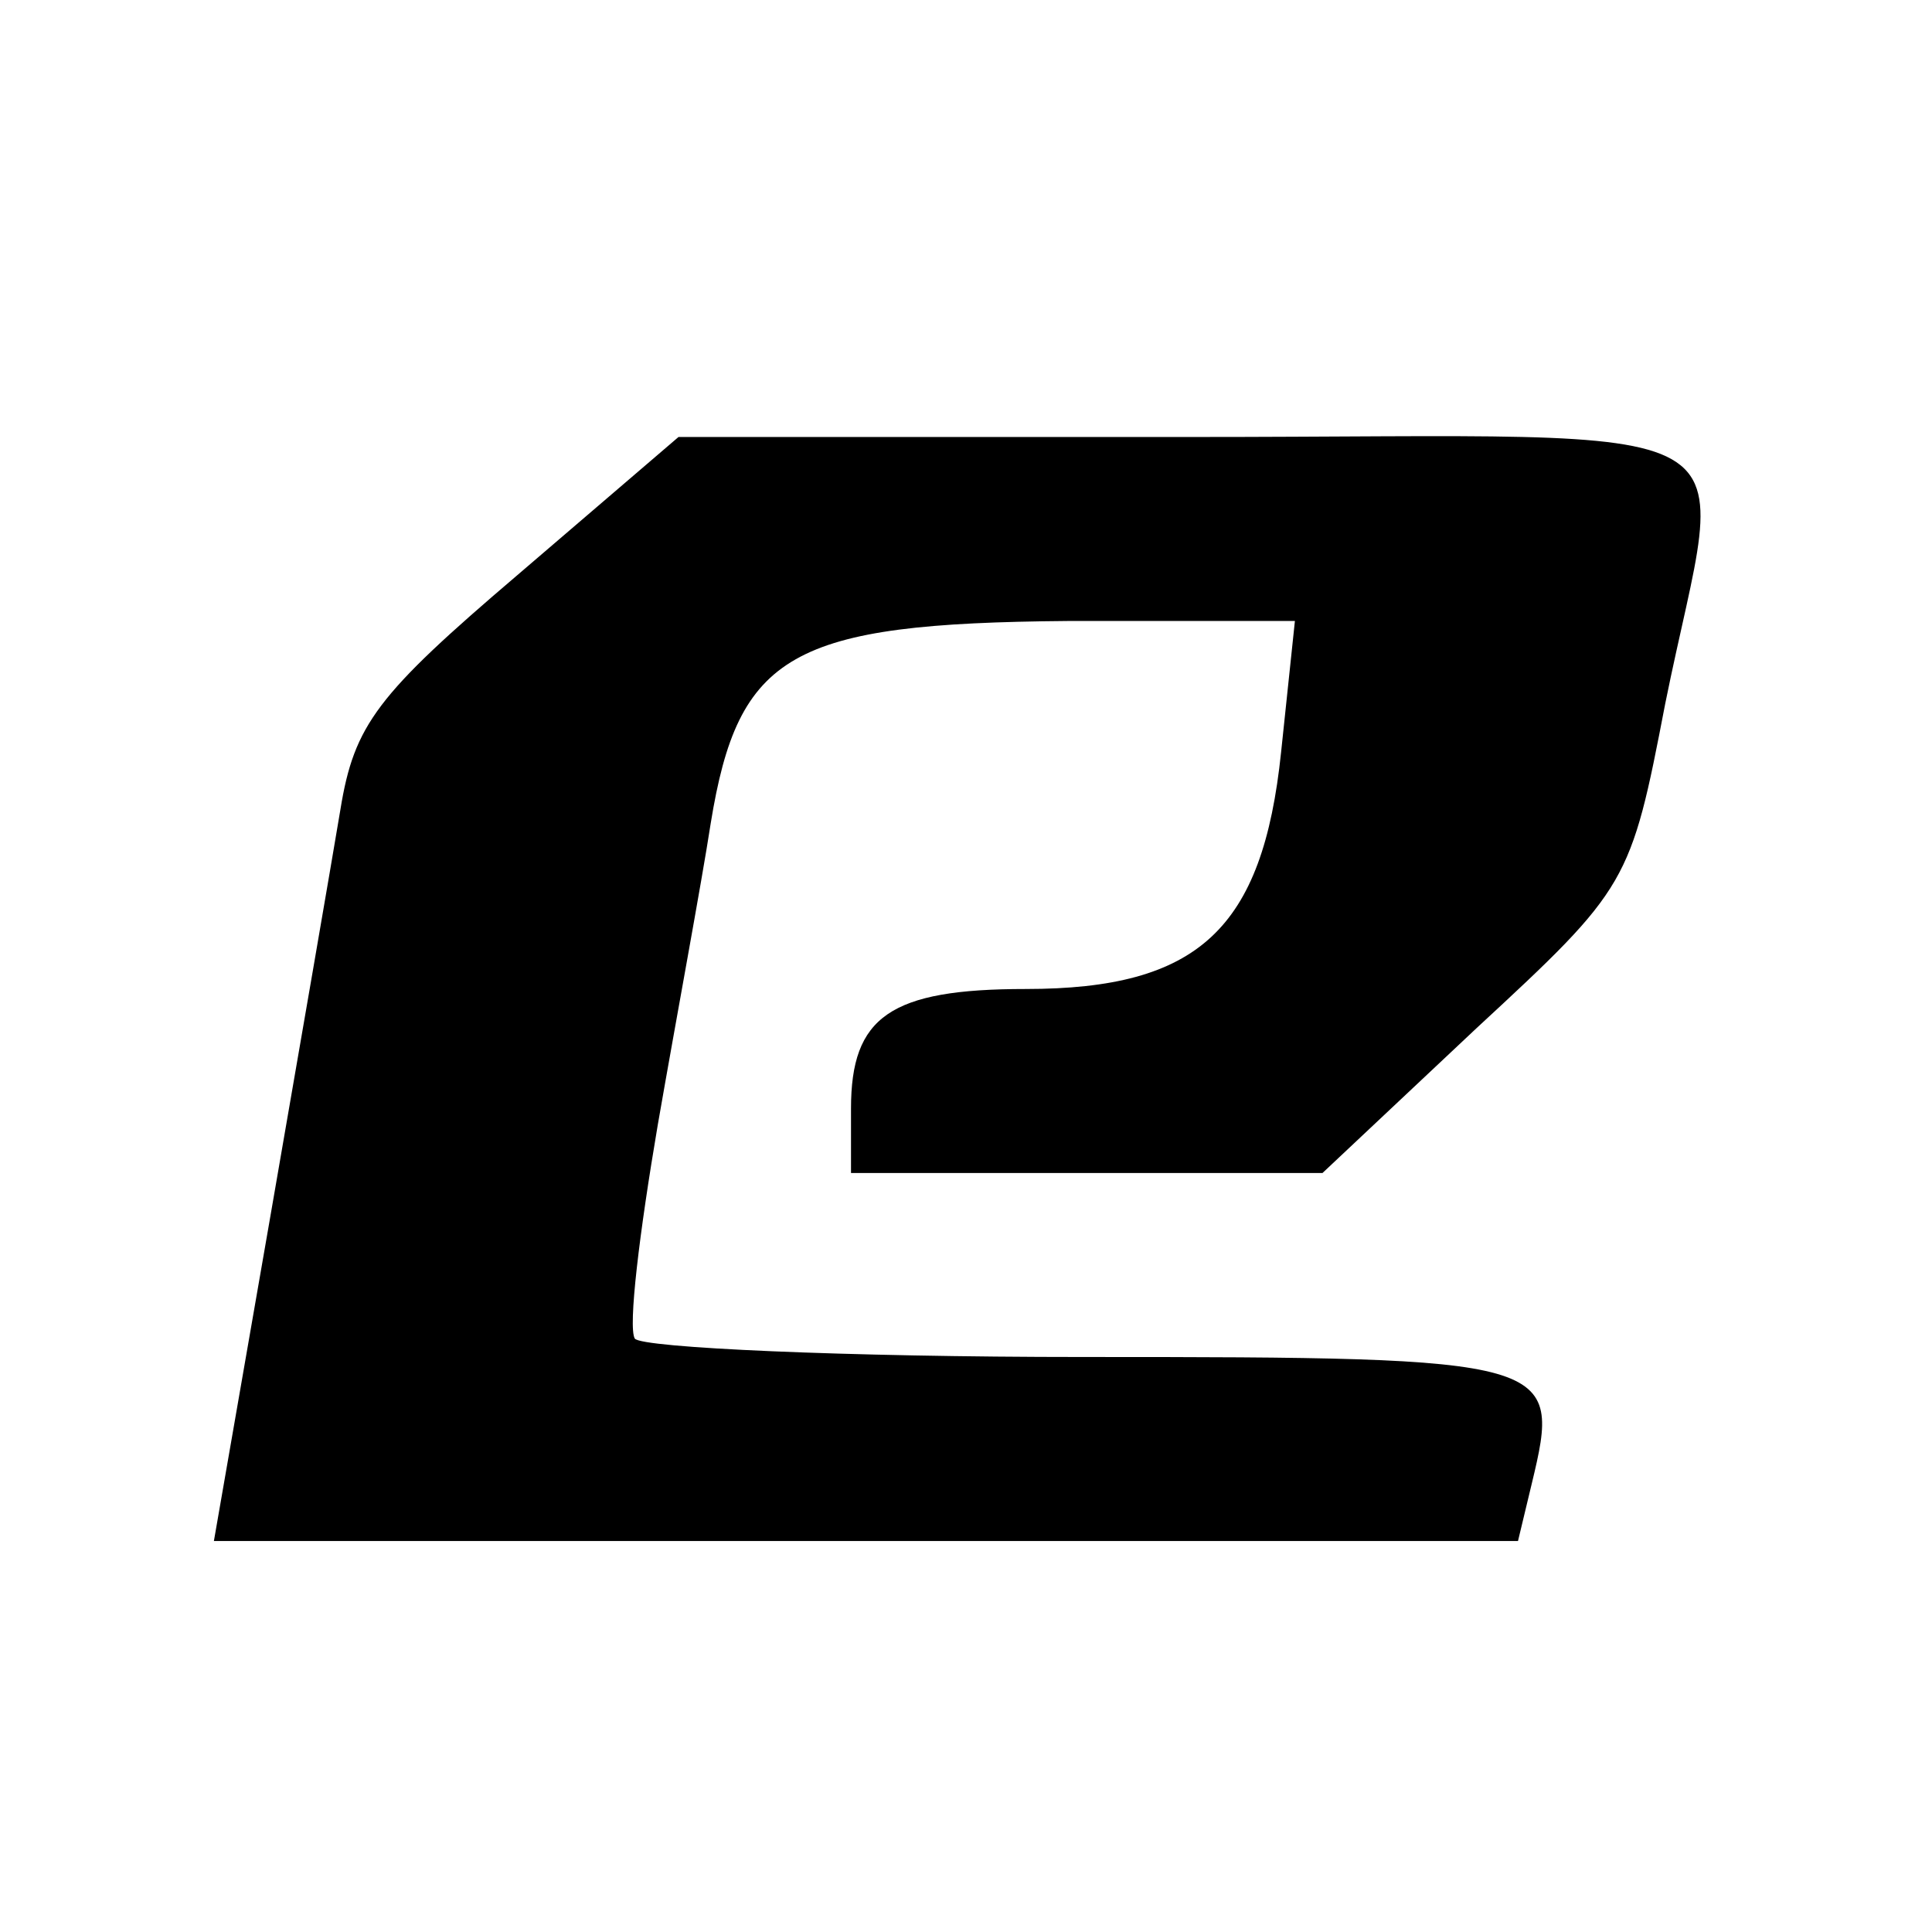 <?xml version="1.0" standalone="no"?>
<!DOCTYPE svg PUBLIC "-//W3C//DTD SVG 20010904//EN"
 "http://www.w3.org/TR/2001/REC-SVG-20010904/DTD/svg10.dtd">
<svg version="1.0" xmlns="http://www.w3.org/2000/svg"
 width="84pt" height="84pt" viewBox="0 0 84 84"
 preserveAspectRatio="xMidYMid meet">
<g transform="translate(0,84) scale(0.1,-0.1)"
fill="#000000" stroke="none">
<path d="M225 590 c-61 -52 -71 -65 -77 -102 -4 -24 -18 -105 -31 -180 l-24
-138 283 0 284 0 6 25 c13 54 11 55 -195 55 -104 0 -192 4 -195 8 -3 5 2 46
10 93 8 46 19 105 23 131 12 74 35 87 155 88 l99 0 -6 -57 c-8 -77 -36 -103
-111 -103 -59 0 -76 -12 -76 -52 l0 -28 103 0 102 0 67 63 c66 61 67 63 82
141 26 129 50 116 -206 116 l-223 0 -70 -60z"/>
</g>
</svg>
